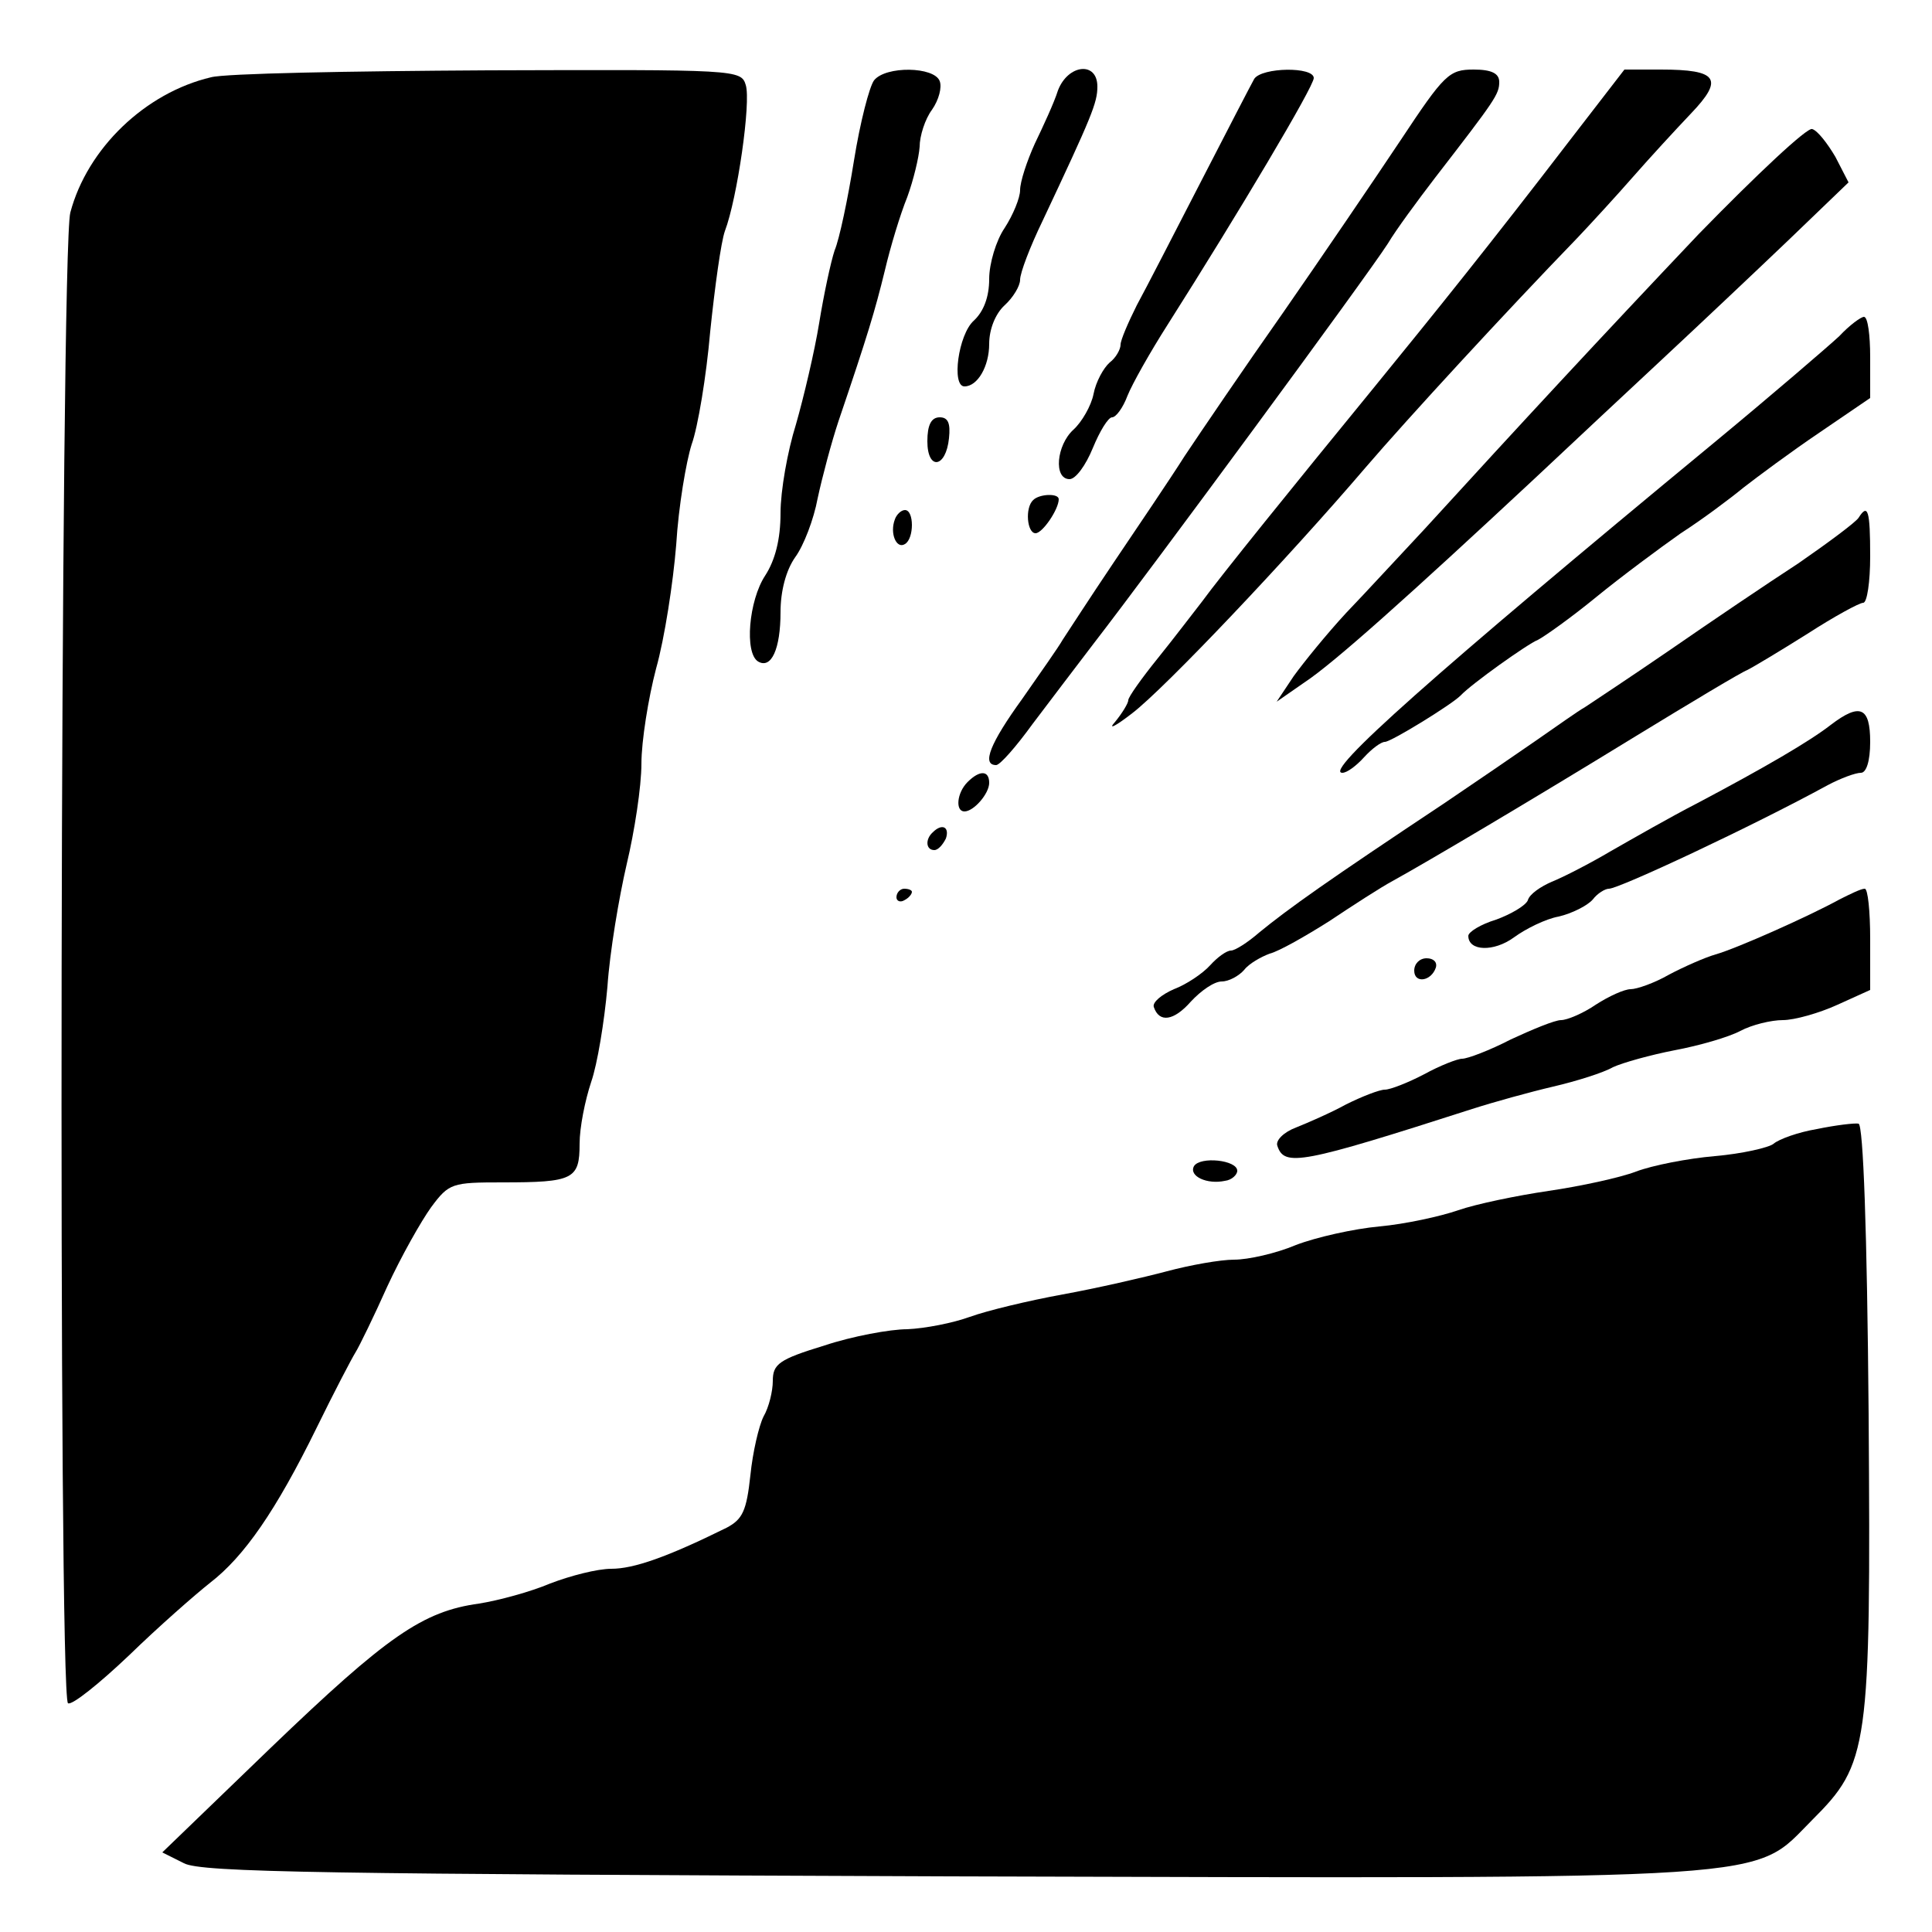 <?xml version="1.0" standalone="no"?>
<!DOCTYPE svg PUBLIC "-//W3C//DTD SVG 20010904//EN"
 "http://www.w3.org/TR/2001/REC-SVG-20010904/DTD/svg10.dtd">
<svg version="1.0" xmlns="http://www.w3.org/2000/svg"
 width="250pt" height="250pt" viewBox="0 0 250 250"
 preserveAspectRatio="xMidYMid meet">
<g transform="translate(0,250) scale(0.1,-0.1)"
fill="#000000" stroke="none">
<path d="M273 2400 c-85 -20 -160 -92 -182 -175 -13 -48 -16 -1921 -3 -1929 5
-3 40 25 79 62 38 37 86 79 105 94 44 34 85 93 138 201 22 45 45 89 50 97 5 8
24 47 41 85 18 39 44 85 57 103 23 31 27 32 92 32 92 0 100 4 100 50 0 21 7
56 15 80 8 23 17 78 21 123 3 45 15 116 25 159 10 42 19 100 19 130 0 29 9 85
19 123 11 39 22 111 26 160 3 50 13 108 20 130 8 22 19 88 24 146 6 58 14 116
19 130 16 42 34 167 27 189 -6 20 -12 20 -333 19 -180 -1 -341 -4 -359 -9z"/>
<path d="M1131 2396 c-6 -8 -18 -54 -26 -104 -8 -50 -19 -102 -25 -116 -5 -15
-14 -57 -20 -94 -6 -37 -20 -96 -30 -131 -11 -35 -20 -86 -20 -115 0 -34 -7
-61 -20 -81 -21 -32 -27 -100 -9 -111 17 -10 29 16 29 64 0 27 7 54 19 71 11
15 24 49 29 76 6 28 18 73 27 100 38 112 47 142 60 195 7 30 20 73 29 95 8 22
15 51 16 65 0 14 7 36 16 48 9 13 13 29 10 37 -7 19 -70 20 -85 1z"/>
<path d="M1369 2383 c-5 -16 -19 -46 -30 -69 -10 -22 -19 -49 -19 -60 0 -10
-9 -32 -20 -49 -11 -16 -20 -46 -20 -66 0 -23 -7 -42 -20 -54 -20 -18 -29 -85
-12 -85 17 0 32 26 32 55 0 19 8 39 20 50 11 10 20 25 20 33 0 9 13 43 29 76
64 136 71 153 71 174 0 33 -38 29 -51 -5z"/>
<path d="M1623 2398 c-4 -7 -35 -67 -69 -133 -34 -66 -71 -138 -83 -160 -11
-22 -21 -45 -21 -51 0 -6 -6 -17 -14 -23 -8 -7 -18 -25 -21 -41 -3 -15 -15
-36 -26 -46 -22 -20 -26 -64 -5 -64 8 0 21 18 30 40 9 22 20 40 25 40 5 0 14
12 20 28 6 15 29 56 52 92 92 145 189 308 189 319 0 15 -67 14 -77 -1z"/>
<path d="M1812 2318 c-34 -51 -102 -151 -152 -223 -50 -71 -107 -155 -127
-185 -19 -30 -61 -92 -92 -138 -31 -46 -60 -91 -66 -100 -5 -9 -29 -43 -52
-76 -42 -58 -53 -86 -34 -86 5 0 26 24 47 53 21 28 57 75 79 104 75 97 352
473 381 518 10 17 38 55 61 85 78 101 83 108 83 124 0 11 -10 16 -33 16 -32 0
-38 -6 -95 -92z"/>
<path d="M2031 2318 c-102 -133 -172 -220 -256 -323 -99 -121 -196 -241 -220
-274 -11 -14 -36 -47 -57 -73 -21 -26 -38 -50 -38 -54 0 -4 -8 -17 -17 -28
-10 -11 0 -6 22 11 43 33 202 201 302 318 54 63 182 202 273 296 19 20 52 56
73 80 21 24 55 61 75 82 43 45 35 57 -39 57 l-47 0 -71 -92z"/>
<path d="M2198 2197 c-127 -134 -229 -244 -355 -382 -31 -33 -76 -82 -101
-108 -25 -27 -55 -64 -68 -82 l-22 -33 36 25 c38 25 136 113 297 263 50 47
126 118 170 159 44 41 115 108 159 150 l78 75 -17 33 c-10 17 -23 34 -30 36
-6 3 -72 -59 -147 -136z"/>
<path d="M2380 2065 c-14 -13 -86 -75 -161 -137 -367 -303 -507 -428 -482
-428 6 0 18 9 28 20 10 11 22 20 27 20 8 0 86 48 98 60 14 15 87 67 100 72 8
4 42 28 75 55 33 27 83 64 110 83 28 18 64 45 81 59 18 14 61 46 98 71 l66 45
0 53 c0 28 -3 52 -8 52 -4 0 -19 -11 -32 -25z"/>
<path d="M1200 1929 c0 -38 24 -35 28 4 2 19 -1 27 -12 27 -11 0 -16 -10 -16
-31z"/>
<path d="M1337 1853 c-11 -10 -8 -43 3 -43 9 0 30 31 30 44 0 8 -25 7 -33 -1z"/>
<path d="M1158 1828 c-7 -18 2 -39 13 -32 12 7 12 44 0 44 -5 0 -11 -6 -13
-12z"/>
<path d="M2405 1830 c-4 -6 -39 -32 -78 -59 -40 -26 -114 -76 -166 -112 -51
-35 -101 -68 -110 -74 -9 -5 -37 -25 -63 -43 -26 -18 -80 -55 -120 -82 -149
-99 -200 -135 -239 -167 -15 -13 -31 -23 -36 -23 -6 0 -18 -9 -27 -19 -10 -11
-31 -25 -47 -31 -16 -7 -28 -17 -26 -23 7 -21 26 -18 48 7 13 14 30 26 40 26
9 0 22 7 29 15 6 8 22 17 33 21 12 3 47 23 77 42 30 20 67 44 82 52 47 26 177
103 314 187 72 44 137 83 145 86 8 4 43 25 78 47 34 22 67 40 72 40 5 0 9 27
9 60 0 60 -3 69 -15 50z"/>
<path d="M2369 1562 c-27 -21 -85 -55 -174 -102 -33 -17 -82 -45 -110 -61 -27
-16 -62 -34 -77 -40 -14 -6 -29 -16 -31 -24 -3 -7 -22 -18 -41 -25 -20 -6 -36
-16 -36 -21 0 -20 33 -21 59 -2 15 11 41 24 58 27 17 4 37 14 44 22 6 8 16 14
21 14 13 0 186 81 283 134 17 9 36 16 43 16 7 0 12 15 12 40 0 45 -13 51 -51
22z"/>
<path d="M1252 1488 c-14 -14 -16 -38 -4 -38 12 0 32 23 32 37 0 16 -12 17
-28 1z"/>
<path d="M1207 1423 c-10 -9 -9 -23 2 -23 5 0 11 7 15 15 5 15 -5 20 -17 8z"/>
<path d="M1160 1339 c0 -5 5 -7 10 -4 6 3 10 8 10 11 0 2 -4 4 -10 4 -5 0 -10
-5 -10 -11z"/>
<path d="M2380 1336 c-38 -21 -132 -63 -160 -71 -14 -4 -41 -16 -60 -26 -19
-11 -42 -19 -50 -19 -8 0 -28 -9 -45 -20 -16 -11 -37 -20 -45 -20 -8 0 -37
-12 -65 -25 -27 -14 -56 -25 -63 -25 -6 0 -29 -9 -49 -20 -21 -11 -44 -20 -51
-20 -7 0 -30 -9 -50 -19 -20 -11 -50 -24 -65 -30 -16 -6 -27 -17 -24 -24 9
-27 31 -23 252 48 28 9 75 22 105 29 30 7 65 18 77 25 13 6 49 16 80 22 32 6
70 17 85 25 15 8 40 14 55 14 15 0 47 9 71 20 l42 19 0 66 c0 36 -3 65 -7 65
-5 0 -19 -7 -33 -14z"/>
<path d="M1830 1244 c0 -17 22 -14 28 4 2 7 -3 12 -12 12 -9 0 -16 -7 -16 -16z"/>
<path d="M2351 1039 c-24 -4 -49 -13 -56 -19 -6 -5 -41 -13 -76 -16 -35 -3
-81 -12 -102 -20 -21 -8 -72 -19 -113 -25 -41 -6 -94 -17 -117 -25 -23 -8 -69
-18 -102 -21 -33 -3 -82 -14 -108 -24 -26 -11 -62 -19 -80 -19 -18 0 -57 -7
-87 -15 -30 -8 -91 -22 -135 -30 -44 -8 -98 -21 -120 -29 -22 -8 -58 -15 -81
-16 -22 0 -71 -9 -107 -21 -59 -18 -67 -24 -67 -46 0 -13 -5 -34 -12 -46 -6
-12 -14 -46 -17 -76 -5 -46 -10 -57 -31 -68 -77 -38 -120 -53 -149 -53 -18 0
-53 -9 -79 -19 -26 -11 -67 -22 -92 -26 -73 -10 -119 -42 -269 -186 l-141
-136 28 -14 c22 -12 185 -14 991 -17 1092 -3 1037 -6 1116 73 73 73 76 91 73
525 -2 239 -7 374 -13 376 -5 1 -30 -2 -54 -7z"/>
<path d="M1545 991 c-7 -13 17 -24 40 -19 9 1 16 8 16 13 0 14 -48 19 -56 6z"/>
</g>
</svg>
